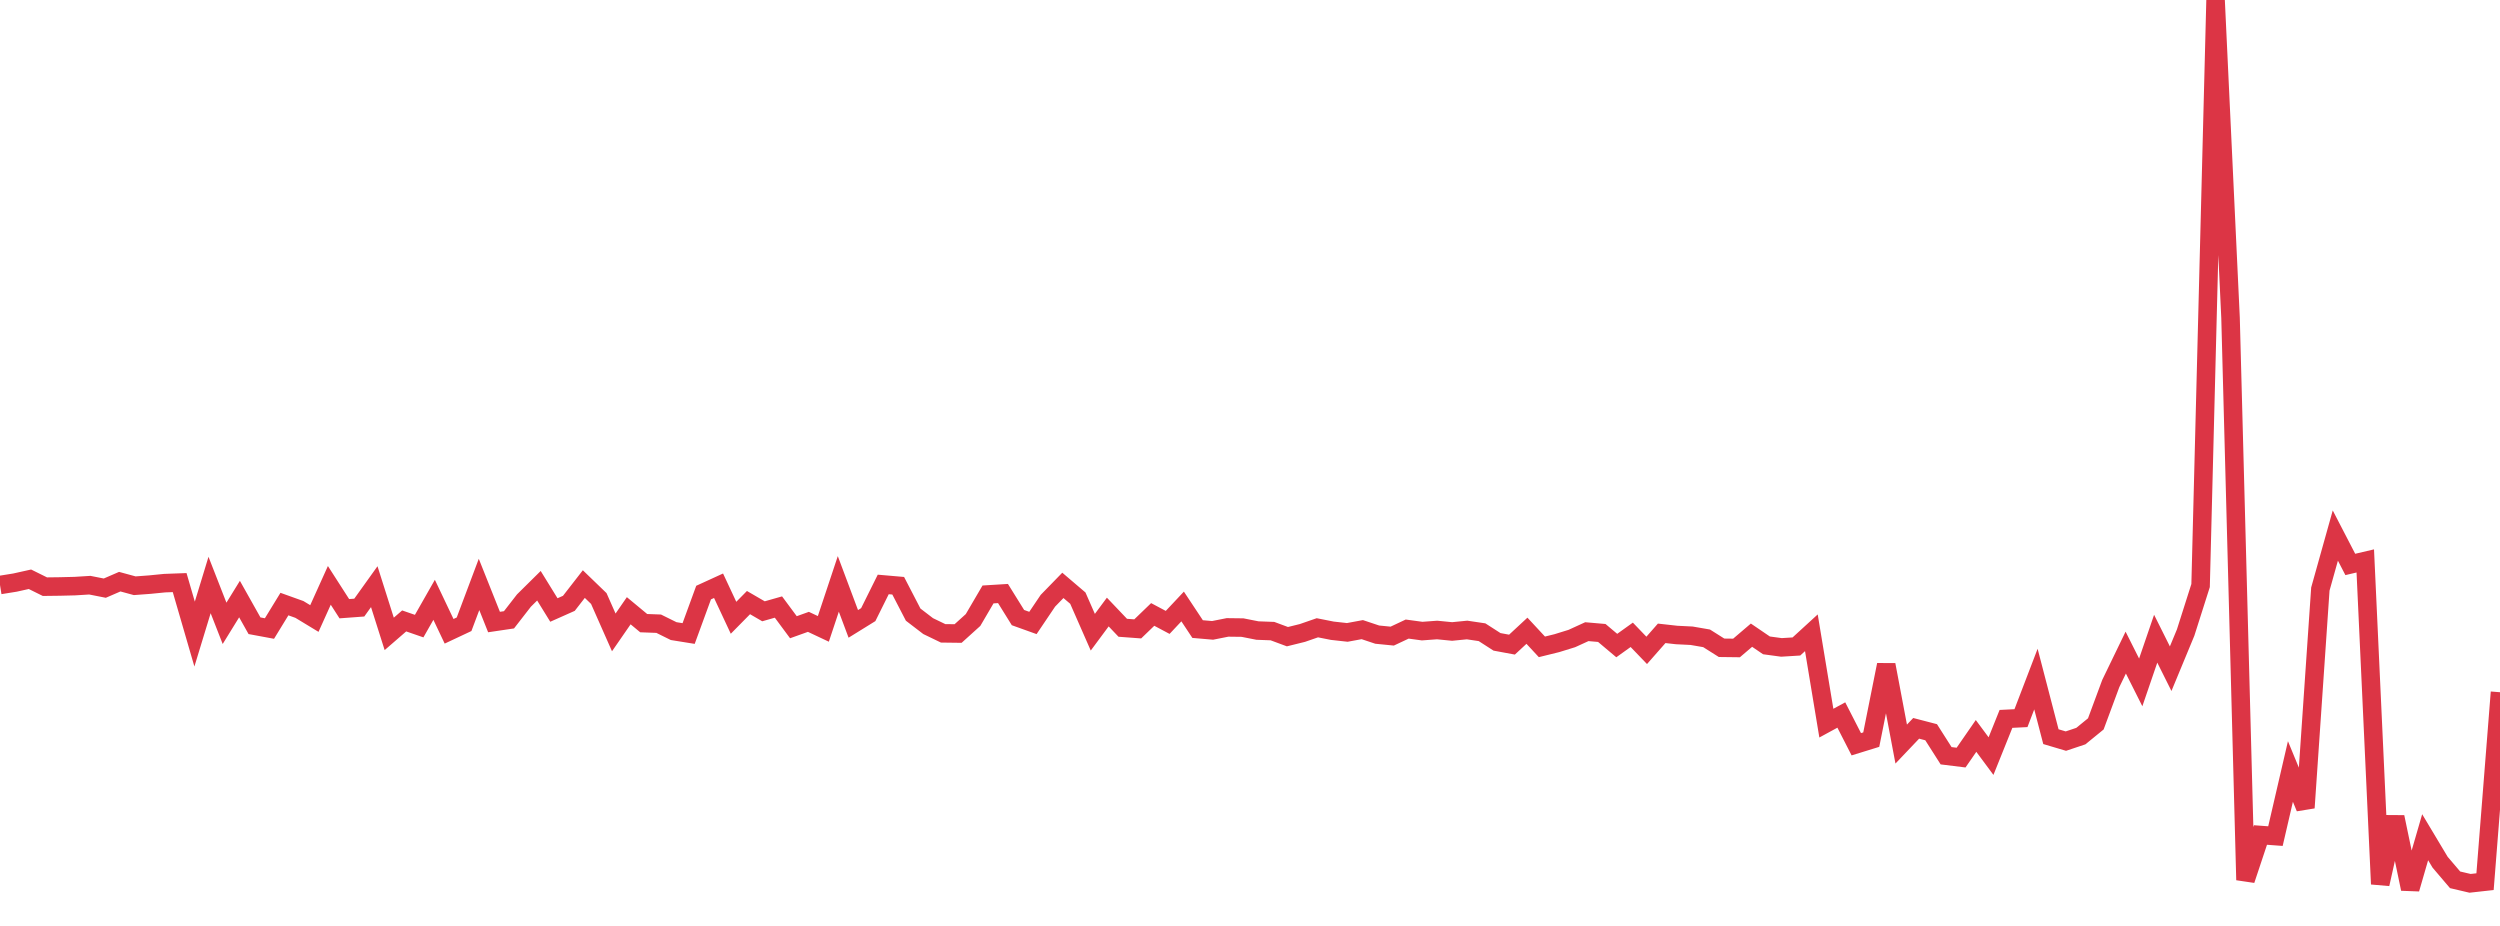 <?xml version="1.0" standalone="no"?>
<!DOCTYPE svg PUBLIC "-//W3C//DTD SVG 1.1//EN" "http://www.w3.org/Graphics/SVG/1.1/DTD/svg11.dtd">
<svg width="135" height="50" viewBox="0 0 135 50" preserveAspectRatio="none" class="sparkline" xmlns="http://www.w3.org/2000/svg"
xmlns:xlink="http://www.w3.org/1999/xlink"><path  class="sparkline--line" d="M 0 31.59 L 0 31.59 L 0.808 31.46 L 1.617 31.28 L 2.425 31.68 L 3.234 31.67 L 4.042 31.65 L 4.85 31.6 L 5.659 31.76 L 6.467 31.41 L 7.275 31.63 L 8.084 31.57 L 8.892 31.49 L 9.701 31.46 L 10.509 34.24 L 11.317 31.59 L 12.126 33.66 L 12.934 32.35 L 13.743 33.79 L 14.551 33.94 L 15.359 32.62 L 16.168 32.91 L 16.976 33.4 L 17.784 31.61 L 18.593 32.87 L 19.401 32.81 L 20.21 31.68 L 21.018 34.23 L 21.826 33.53 L 22.635 33.81 L 23.443 32.39 L 24.251 34.09 L 25.06 33.71 L 25.868 31.56 L 26.677 33.59 L 27.485 33.47 L 28.293 32.43 L 29.102 31.63 L 29.91 32.94 L 30.719 32.58 L 31.527 31.54 L 32.335 32.32 L 33.144 34.15 L 33.952 32.98 L 34.76 33.65 L 35.569 33.68 L 36.377 34.08 L 37.186 34.21 L 37.994 32 L 38.802 31.63 L 39.611 33.36 L 40.419 32.54 L 41.228 33.01 L 42.036 32.78 L 42.844 33.87 L 43.653 33.58 L 44.461 33.96 L 45.269 31.53 L 46.078 33.69 L 46.886 33.19 L 47.695 31.56 L 48.503 31.63 L 49.311 33.19 L 50.12 33.81 L 50.928 34.2 L 51.737 34.21 L 52.545 33.48 L 53.353 32.1 L 54.162 32.05 L 54.97 33.35 L 55.778 33.64 L 56.587 32.44 L 57.395 31.61 L 58.204 32.3 L 59.012 34.14 L 59.82 33.05 L 60.629 33.9 L 61.437 33.96 L 62.246 33.18 L 63.054 33.61 L 63.862 32.75 L 64.671 33.97 L 65.479 34.04 L 66.287 33.88 L 67.096 33.89 L 67.904 34.05 L 68.713 34.08 L 69.521 34.38 L 70.329 34.18 L 71.138 33.9 L 71.946 34.06 L 72.754 34.15 L 73.563 34 L 74.371 34.27 L 75.18 34.35 L 75.988 33.97 L 76.796 34.08 L 77.605 34.02 L 78.413 34.1 L 79.222 34.02 L 80.03 34.14 L 80.838 34.66 L 81.647 34.81 L 82.455 34.06 L 83.263 34.93 L 84.072 34.73 L 84.88 34.48 L 85.689 34.11 L 86.497 34.18 L 87.305 34.86 L 88.114 34.28 L 88.922 35.12 L 89.731 34.2 L 90.539 34.29 L 91.347 34.33 L 92.156 34.47 L 92.964 34.98 L 93.772 34.99 L 94.581 34.3 L 95.389 34.85 L 96.198 34.96 L 97.006 34.91 L 97.814 34.17 L 98.623 39.05 L 99.431 38.61 L 100.24 40.19 L 101.048 39.94 L 101.856 35.9 L 102.665 40.18 L 103.473 39.33 L 104.281 39.54 L 105.09 40.81 L 105.898 40.91 L 106.707 39.74 L 107.515 40.83 L 108.323 38.82 L 109.132 38.78 L 109.94 36.67 L 110.749 39.78 L 111.557 40.02 L 112.365 39.75 L 113.174 39.09 L 113.982 36.91 L 114.79 35.24 L 115.599 36.85 L 116.407 34.49 L 117.216 36.11 L 118.024 34.16 L 118.832 31.62 L 119.641 0 L 120.449 17.16 L 121.257 47.52 L 122.066 45.09 L 122.874 45.15 L 123.683 41.66 L 124.491 43.62 L 125.299 31.81 L 126.108 28.92 L 126.916 30.48 L 127.725 30.29 L 128.533 47.74 L 129.341 44.12 L 130.15 48 L 130.958 45.21 L 131.766 46.56 L 132.575 47.51 L 133.383 47.7 L 134.192 47.61 L 135 37.38" fill="none" stroke-width="1" stroke="#dc3545"></path></svg>